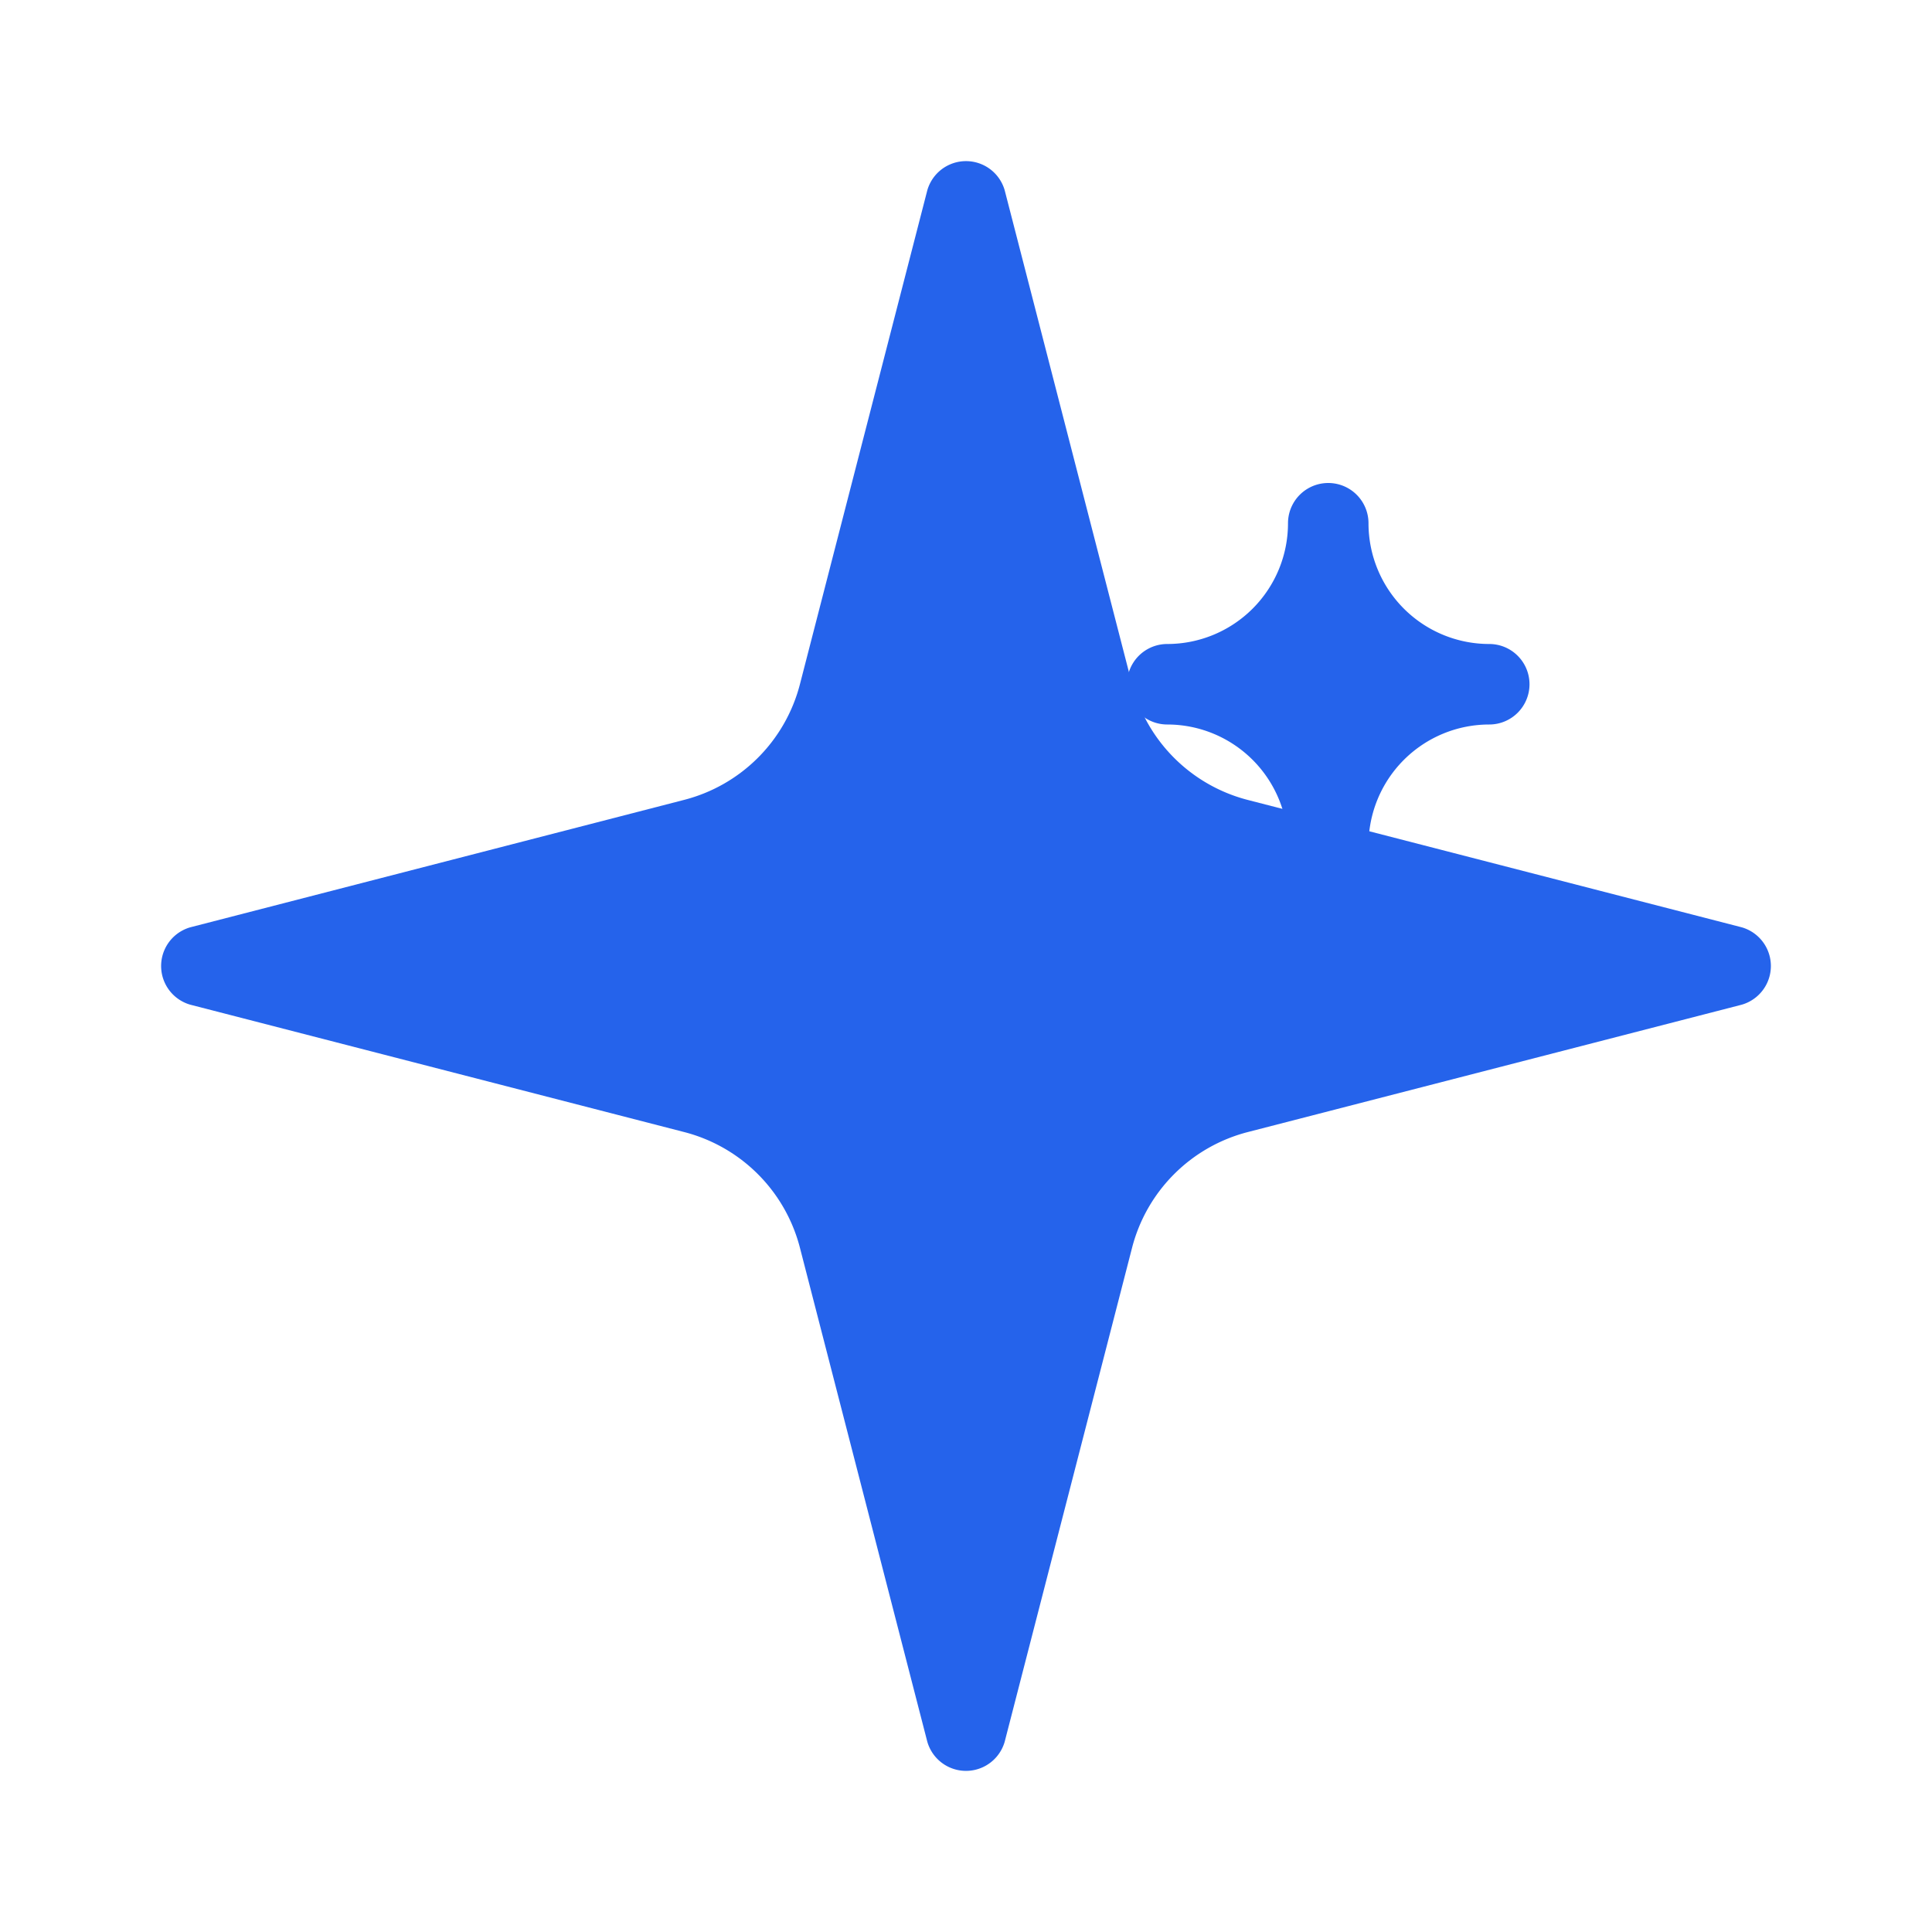 
<svg width="32" height="32" viewBox="0 0 24 24" fill="none" xmlns="http://www.w3.org/2000/svg">
  <path d="M9.937 15.5A2 2 0 0 0 8.5 14.063l-6.135-1.582a.5.5 0 0 1 0-.962L8.5 9.936A2 2 0 0 0 9.937 8.5l1.582-6.135a.5.5 0 0 1 .962 0L14.063 8.5A2 2 0 0 0 15.5 9.937l6.135 1.582a.5.5 0 0 1 0 .962L15.5 14.063a2 2 0 0 0-1.437 1.437l-1.582 6.135a.5.5 0 0 1-.962 0L9.937 15.5Z" fill="#2563eb"/>
  <path d="M19 8.5a.5.5 0 0 0-.5-.5 1.5 1.5 0 0 1-1.5-1.5.5.5 0 0 0-1 0A1.5 1.5 0 0 1 14.5 8a.5.5 0 0 0 0 1 1.5 1.5 0 0 1 1.5 1.5.5.5 0 0 0 1 0A1.5 1.5 0 0 1 18.5 9a.5.5 0 0 0 .5-.5Z" fill="#2563eb"/>
</svg>
